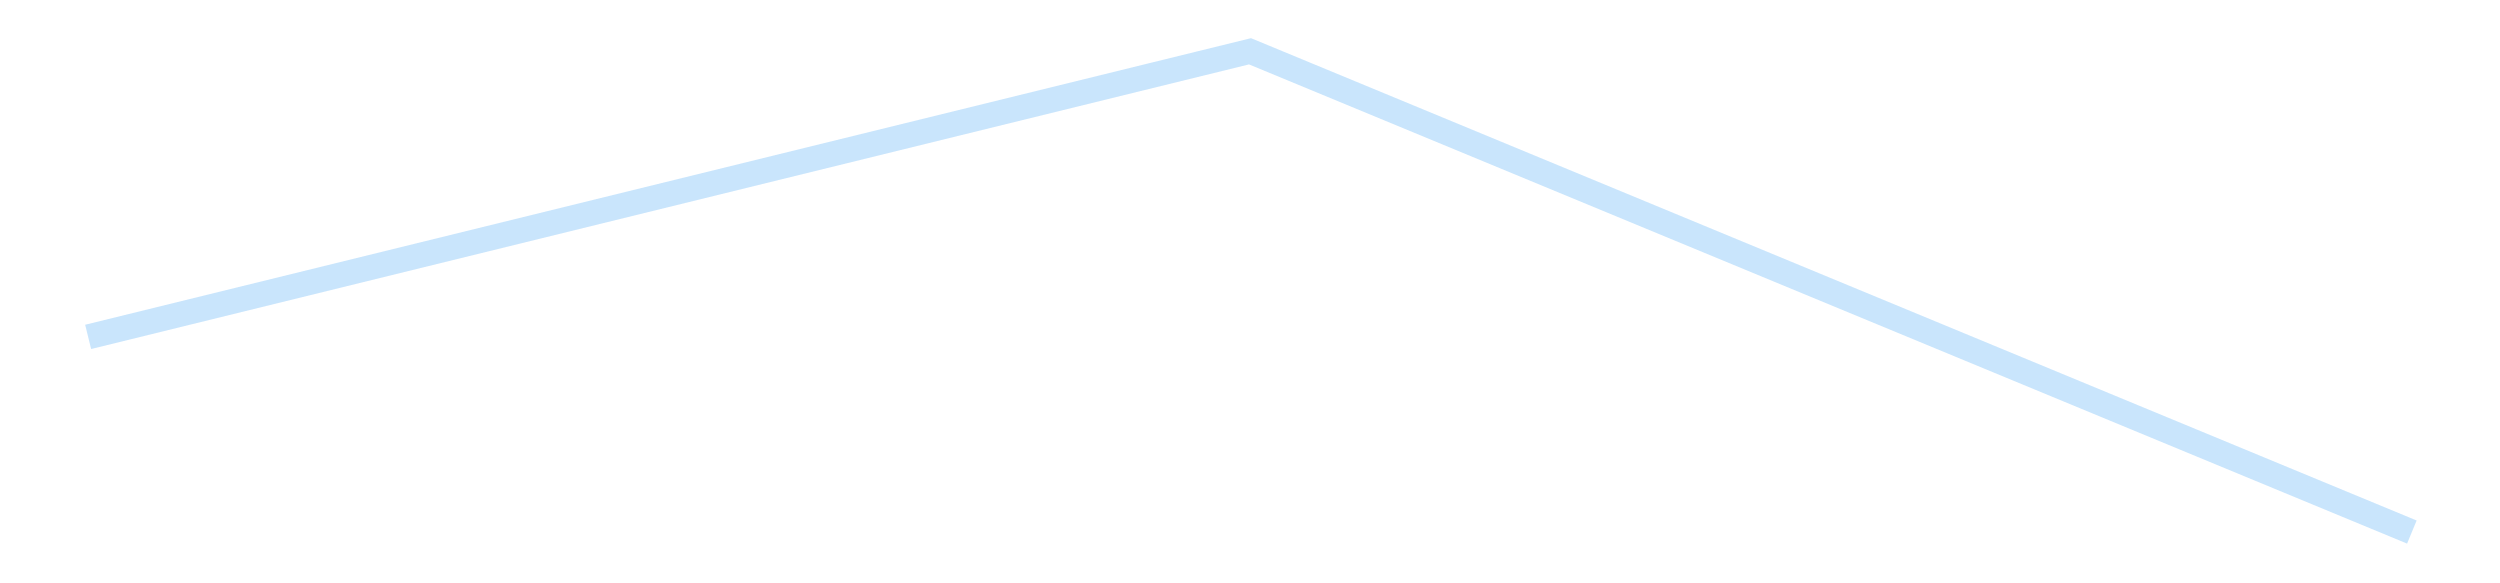 <?xml version='1.0' encoding='utf-8'?>
<svg xmlns="http://www.w3.org/2000/svg" xmlns:xlink="http://www.w3.org/1999/xlink" id="chart-e6b7e55e-6474-431b-a37b-e6e85b3d3887" class="pygal-chart pygal-sparkline" viewBox="0 0 300 70" width="300" height="70"><!--Generated with pygal 3.0.4 (lxml) ©Kozea 2012-2016 on 2025-08-24--><!--http://pygal.org--><!--http://github.com/Kozea/pygal--><defs><style type="text/css">#chart-e6b7e55e-6474-431b-a37b-e6e85b3d3887{-webkit-user-select:none;-webkit-font-smoothing:antialiased;font-family:Consolas,"Liberation Mono",Menlo,Courier,monospace}#chart-e6b7e55e-6474-431b-a37b-e6e85b3d3887 .title{font-family:Consolas,"Liberation Mono",Menlo,Courier,monospace;font-size:16px}#chart-e6b7e55e-6474-431b-a37b-e6e85b3d3887 .legends .legend text{font-family:Consolas,"Liberation Mono",Menlo,Courier,monospace;font-size:14px}#chart-e6b7e55e-6474-431b-a37b-e6e85b3d3887 .axis text{font-family:Consolas,"Liberation Mono",Menlo,Courier,monospace;font-size:10px}#chart-e6b7e55e-6474-431b-a37b-e6e85b3d3887 .axis text.major{font-family:Consolas,"Liberation Mono",Menlo,Courier,monospace;font-size:10px}#chart-e6b7e55e-6474-431b-a37b-e6e85b3d3887 .text-overlay text.value{font-family:Consolas,"Liberation Mono",Menlo,Courier,monospace;font-size:16px}#chart-e6b7e55e-6474-431b-a37b-e6e85b3d3887 .text-overlay text.label{font-family:Consolas,"Liberation Mono",Menlo,Courier,monospace;font-size:10px}#chart-e6b7e55e-6474-431b-a37b-e6e85b3d3887 .tooltip{font-family:Consolas,"Liberation Mono",Menlo,Courier,monospace;font-size:14px}#chart-e6b7e55e-6474-431b-a37b-e6e85b3d3887 text.no_data{font-family:Consolas,"Liberation Mono",Menlo,Courier,monospace;font-size:64px}
#chart-e6b7e55e-6474-431b-a37b-e6e85b3d3887{background-color:transparent}#chart-e6b7e55e-6474-431b-a37b-e6e85b3d3887 path,#chart-e6b7e55e-6474-431b-a37b-e6e85b3d3887 line,#chart-e6b7e55e-6474-431b-a37b-e6e85b3d3887 rect,#chart-e6b7e55e-6474-431b-a37b-e6e85b3d3887 circle{-webkit-transition:150ms;-moz-transition:150ms;transition:150ms}#chart-e6b7e55e-6474-431b-a37b-e6e85b3d3887 .graph &gt; .background{fill:transparent}#chart-e6b7e55e-6474-431b-a37b-e6e85b3d3887 .plot &gt; .background{fill:transparent}#chart-e6b7e55e-6474-431b-a37b-e6e85b3d3887 .graph{fill:rgba(0,0,0,.87)}#chart-e6b7e55e-6474-431b-a37b-e6e85b3d3887 text.no_data{fill:rgba(0,0,0,1)}#chart-e6b7e55e-6474-431b-a37b-e6e85b3d3887 .title{fill:rgba(0,0,0,1)}#chart-e6b7e55e-6474-431b-a37b-e6e85b3d3887 .legends .legend text{fill:rgba(0,0,0,.87)}#chart-e6b7e55e-6474-431b-a37b-e6e85b3d3887 .legends .legend:hover text{fill:rgba(0,0,0,1)}#chart-e6b7e55e-6474-431b-a37b-e6e85b3d3887 .axis .line{stroke:rgba(0,0,0,1)}#chart-e6b7e55e-6474-431b-a37b-e6e85b3d3887 .axis .guide.line{stroke:rgba(0,0,0,.54)}#chart-e6b7e55e-6474-431b-a37b-e6e85b3d3887 .axis .major.line{stroke:rgba(0,0,0,.87)}#chart-e6b7e55e-6474-431b-a37b-e6e85b3d3887 .axis text.major{fill:rgba(0,0,0,1)}#chart-e6b7e55e-6474-431b-a37b-e6e85b3d3887 .axis.y .guides:hover .guide.line,#chart-e6b7e55e-6474-431b-a37b-e6e85b3d3887 .line-graph .axis.x .guides:hover .guide.line,#chart-e6b7e55e-6474-431b-a37b-e6e85b3d3887 .stackedline-graph .axis.x .guides:hover .guide.line,#chart-e6b7e55e-6474-431b-a37b-e6e85b3d3887 .xy-graph .axis.x .guides:hover .guide.line{stroke:rgba(0,0,0,1)}#chart-e6b7e55e-6474-431b-a37b-e6e85b3d3887 .axis .guides:hover text{fill:rgba(0,0,0,1)}#chart-e6b7e55e-6474-431b-a37b-e6e85b3d3887 .reactive{fill-opacity:.7;stroke-opacity:.8;stroke-width:3}#chart-e6b7e55e-6474-431b-a37b-e6e85b3d3887 .ci{stroke:rgba(0,0,0,.87)}#chart-e6b7e55e-6474-431b-a37b-e6e85b3d3887 .reactive.active,#chart-e6b7e55e-6474-431b-a37b-e6e85b3d3887 .active .reactive{fill-opacity:.8;stroke-opacity:.9;stroke-width:4}#chart-e6b7e55e-6474-431b-a37b-e6e85b3d3887 .ci .reactive.active{stroke-width:1.5}#chart-e6b7e55e-6474-431b-a37b-e6e85b3d3887 .series text{fill:rgba(0,0,0,1)}#chart-e6b7e55e-6474-431b-a37b-e6e85b3d3887 .tooltip rect{fill:transparent;stroke:rgba(0,0,0,1);-webkit-transition:opacity 150ms;-moz-transition:opacity 150ms;transition:opacity 150ms}#chart-e6b7e55e-6474-431b-a37b-e6e85b3d3887 .tooltip .label{fill:rgba(0,0,0,.87)}#chart-e6b7e55e-6474-431b-a37b-e6e85b3d3887 .tooltip .label{fill:rgba(0,0,0,.87)}#chart-e6b7e55e-6474-431b-a37b-e6e85b3d3887 .tooltip .legend{font-size:.8em;fill:rgba(0,0,0,.54)}#chart-e6b7e55e-6474-431b-a37b-e6e85b3d3887 .tooltip .x_label{font-size:.6em;fill:rgba(0,0,0,1)}#chart-e6b7e55e-6474-431b-a37b-e6e85b3d3887 .tooltip .xlink{font-size:.5em;text-decoration:underline}#chart-e6b7e55e-6474-431b-a37b-e6e85b3d3887 .tooltip .value{font-size:1.5em}#chart-e6b7e55e-6474-431b-a37b-e6e85b3d3887 .bound{font-size:.5em}#chart-e6b7e55e-6474-431b-a37b-e6e85b3d3887 .max-value{font-size:.75em;fill:rgba(0,0,0,.54)}#chart-e6b7e55e-6474-431b-a37b-e6e85b3d3887 .map-element{fill:transparent;stroke:rgba(0,0,0,.54) !important}#chart-e6b7e55e-6474-431b-a37b-e6e85b3d3887 .map-element .reactive{fill-opacity:inherit;stroke-opacity:inherit}#chart-e6b7e55e-6474-431b-a37b-e6e85b3d3887 .color-0,#chart-e6b7e55e-6474-431b-a37b-e6e85b3d3887 .color-0 a:visited{stroke:#bbdefb;fill:#bbdefb}#chart-e6b7e55e-6474-431b-a37b-e6e85b3d3887 .text-overlay .color-0 text{fill:black}
#chart-e6b7e55e-6474-431b-a37b-e6e85b3d3887 text.no_data{text-anchor:middle}#chart-e6b7e55e-6474-431b-a37b-e6e85b3d3887 .guide.line{fill:none}#chart-e6b7e55e-6474-431b-a37b-e6e85b3d3887 .centered{text-anchor:middle}#chart-e6b7e55e-6474-431b-a37b-e6e85b3d3887 .title{text-anchor:middle}#chart-e6b7e55e-6474-431b-a37b-e6e85b3d3887 .legends .legend text{fill-opacity:1}#chart-e6b7e55e-6474-431b-a37b-e6e85b3d3887 .axis.x text{text-anchor:middle}#chart-e6b7e55e-6474-431b-a37b-e6e85b3d3887 .axis.x:not(.web) text[transform]{text-anchor:start}#chart-e6b7e55e-6474-431b-a37b-e6e85b3d3887 .axis.x:not(.web) text[transform].backwards{text-anchor:end}#chart-e6b7e55e-6474-431b-a37b-e6e85b3d3887 .axis.y text{text-anchor:end}#chart-e6b7e55e-6474-431b-a37b-e6e85b3d3887 .axis.y text[transform].backwards{text-anchor:start}#chart-e6b7e55e-6474-431b-a37b-e6e85b3d3887 .axis.y2 text{text-anchor:start}#chart-e6b7e55e-6474-431b-a37b-e6e85b3d3887 .axis.y2 text[transform].backwards{text-anchor:end}#chart-e6b7e55e-6474-431b-a37b-e6e85b3d3887 .axis .guide.line{stroke-dasharray:4,4;stroke:black}#chart-e6b7e55e-6474-431b-a37b-e6e85b3d3887 .axis .major.guide.line{stroke-dasharray:6,6;stroke:black}#chart-e6b7e55e-6474-431b-a37b-e6e85b3d3887 .horizontal .axis.y .guide.line,#chart-e6b7e55e-6474-431b-a37b-e6e85b3d3887 .horizontal .axis.y2 .guide.line,#chart-e6b7e55e-6474-431b-a37b-e6e85b3d3887 .vertical .axis.x .guide.line{opacity:0}#chart-e6b7e55e-6474-431b-a37b-e6e85b3d3887 .horizontal .axis.always_show .guide.line,#chart-e6b7e55e-6474-431b-a37b-e6e85b3d3887 .vertical .axis.always_show .guide.line{opacity:1 !important}#chart-e6b7e55e-6474-431b-a37b-e6e85b3d3887 .axis.y .guides:hover .guide.line,#chart-e6b7e55e-6474-431b-a37b-e6e85b3d3887 .axis.y2 .guides:hover .guide.line,#chart-e6b7e55e-6474-431b-a37b-e6e85b3d3887 .axis.x .guides:hover .guide.line{opacity:1}#chart-e6b7e55e-6474-431b-a37b-e6e85b3d3887 .axis .guides:hover text{opacity:1}#chart-e6b7e55e-6474-431b-a37b-e6e85b3d3887 .nofill{fill:none}#chart-e6b7e55e-6474-431b-a37b-e6e85b3d3887 .subtle-fill{fill-opacity:.2}#chart-e6b7e55e-6474-431b-a37b-e6e85b3d3887 .dot{stroke-width:1px;fill-opacity:1;stroke-opacity:1}#chart-e6b7e55e-6474-431b-a37b-e6e85b3d3887 .dot.active{stroke-width:5px}#chart-e6b7e55e-6474-431b-a37b-e6e85b3d3887 .dot.negative{fill:transparent}#chart-e6b7e55e-6474-431b-a37b-e6e85b3d3887 text,#chart-e6b7e55e-6474-431b-a37b-e6e85b3d3887 tspan{stroke:none !important}#chart-e6b7e55e-6474-431b-a37b-e6e85b3d3887 .series text.active{opacity:1}#chart-e6b7e55e-6474-431b-a37b-e6e85b3d3887 .tooltip rect{fill-opacity:.95;stroke-width:.5}#chart-e6b7e55e-6474-431b-a37b-e6e85b3d3887 .tooltip text{fill-opacity:1}#chart-e6b7e55e-6474-431b-a37b-e6e85b3d3887 .showable{visibility:hidden}#chart-e6b7e55e-6474-431b-a37b-e6e85b3d3887 .showable.shown{visibility:visible}#chart-e6b7e55e-6474-431b-a37b-e6e85b3d3887 .gauge-background{fill:rgba(229,229,229,1);stroke:none}#chart-e6b7e55e-6474-431b-a37b-e6e85b3d3887 .bg-lines{stroke:transparent;stroke-width:2px}</style><script type="text/javascript">window.pygal = window.pygal || {};window.pygal.config = window.pygal.config || {};window.pygal.config['e6b7e55e-6474-431b-a37b-e6e85b3d3887'] = {"allow_interruptions": false, "box_mode": "extremes", "classes": ["pygal-chart", "pygal-sparkline"], "css": ["file://style.css", "file://graph.css"], "defs": [], "disable_xml_declaration": false, "dots_size": 2.5, "dynamic_print_values": false, "explicit_size": true, "fill": false, "force_uri_protocol": "https", "formatter": null, "half_pie": false, "height": 70, "include_x_axis": false, "inner_radius": 0, "interpolate": null, "interpolation_parameters": {}, "interpolation_precision": 250, "inverse_y_axis": false, "js": [], "legend_at_bottom": false, "legend_at_bottom_columns": null, "legend_box_size": 12, "logarithmic": false, "margin": 5, "margin_bottom": null, "margin_left": null, "margin_right": null, "margin_top": null, "max_scale": 2, "min_scale": 1, "missing_value_fill_truncation": "x", "no_data_text": "", "no_prefix": false, "order_min": null, "pretty_print": false, "print_labels": false, "print_values": false, "print_values_position": "center", "print_zeroes": true, "range": null, "rounded_bars": null, "secondary_range": null, "show_dots": false, "show_legend": false, "show_minor_x_labels": true, "show_minor_y_labels": true, "show_only_major_dots": false, "show_x_guides": false, "show_x_labels": false, "show_y_guides": true, "show_y_labels": false, "spacing": 0, "stack_from_top": false, "strict": false, "stroke": true, "stroke_style": null, "style": {"background": "transparent", "ci_colors": [], "colors": ["#bbdefb"], "dot_opacity": "1", "font_family": "Consolas, \"Liberation Mono\", Menlo, Courier, monospace", "foreground": "rgba(0, 0, 0, .87)", "foreground_strong": "rgba(0, 0, 0, 1)", "foreground_subtle": "rgba(0, 0, 0, .54)", "guide_stroke_color": "black", "guide_stroke_dasharray": "4,4", "label_font_family": "Consolas, \"Liberation Mono\", Menlo, Courier, monospace", "label_font_size": 10, "legend_font_family": "Consolas, \"Liberation Mono\", Menlo, Courier, monospace", "legend_font_size": 14, "major_guide_stroke_color": "black", "major_guide_stroke_dasharray": "6,6", "major_label_font_family": "Consolas, \"Liberation Mono\", Menlo, Courier, monospace", "major_label_font_size": 10, "no_data_font_family": "Consolas, \"Liberation Mono\", Menlo, Courier, monospace", "no_data_font_size": 64, "opacity": ".7", "opacity_hover": ".8", "plot_background": "transparent", "stroke_opacity": ".8", "stroke_opacity_hover": ".9", "stroke_width": 3, "stroke_width_hover": "4", "title_font_family": "Consolas, \"Liberation Mono\", Menlo, Courier, monospace", "title_font_size": 16, "tooltip_font_family": "Consolas, \"Liberation Mono\", Menlo, Courier, monospace", "tooltip_font_size": 14, "transition": "150ms", "value_background": "rgba(229, 229, 229, 1)", "value_colors": [], "value_font_family": "Consolas, \"Liberation Mono\", Menlo, Courier, monospace", "value_font_size": 16, "value_label_font_family": "Consolas, \"Liberation Mono\", Menlo, Courier, monospace", "value_label_font_size": 10}, "title": null, "tooltip_border_radius": 0, "tooltip_fancy_mode": true, "truncate_label": null, "truncate_legend": null, "width": 300, "x_label_rotation": 0, "x_labels": null, "x_labels_major": null, "x_labels_major_count": null, "x_labels_major_every": null, "x_title": null, "xrange": null, "y_label_rotation": 0, "y_labels": null, "y_labels_major": null, "y_labels_major_count": null, "y_labels_major_every": null, "y_title": null, "zero": 0, "legends": [""]}</script></defs><title>Pygal</title><g class="graph line-graph vertical"><rect x="0" y="0" width="300" height="70" class="background"/><g transform="translate(5, 5)" class="plot"><rect x="0" y="0" width="290" height="60" class="background"/><g class="series serie-0 color-0"><path d="M5.577 35.426 L145 1.154 284.423 58.846" class="line reactive nofill"/></g></g><g class="titles"/><g transform="translate(5, 5)" class="plot overlay"><g class="series serie-0 color-0"/></g><g transform="translate(5, 5)" class="plot text-overlay"><g class="series serie-0 color-0"/></g><g transform="translate(5, 5)" class="plot tooltip-overlay"><g transform="translate(0 0)" style="opacity: 0" class="tooltip"><rect rx="0" ry="0" width="0" height="0" class="tooltip-box"/><g class="text"/></g></g></g></svg>
